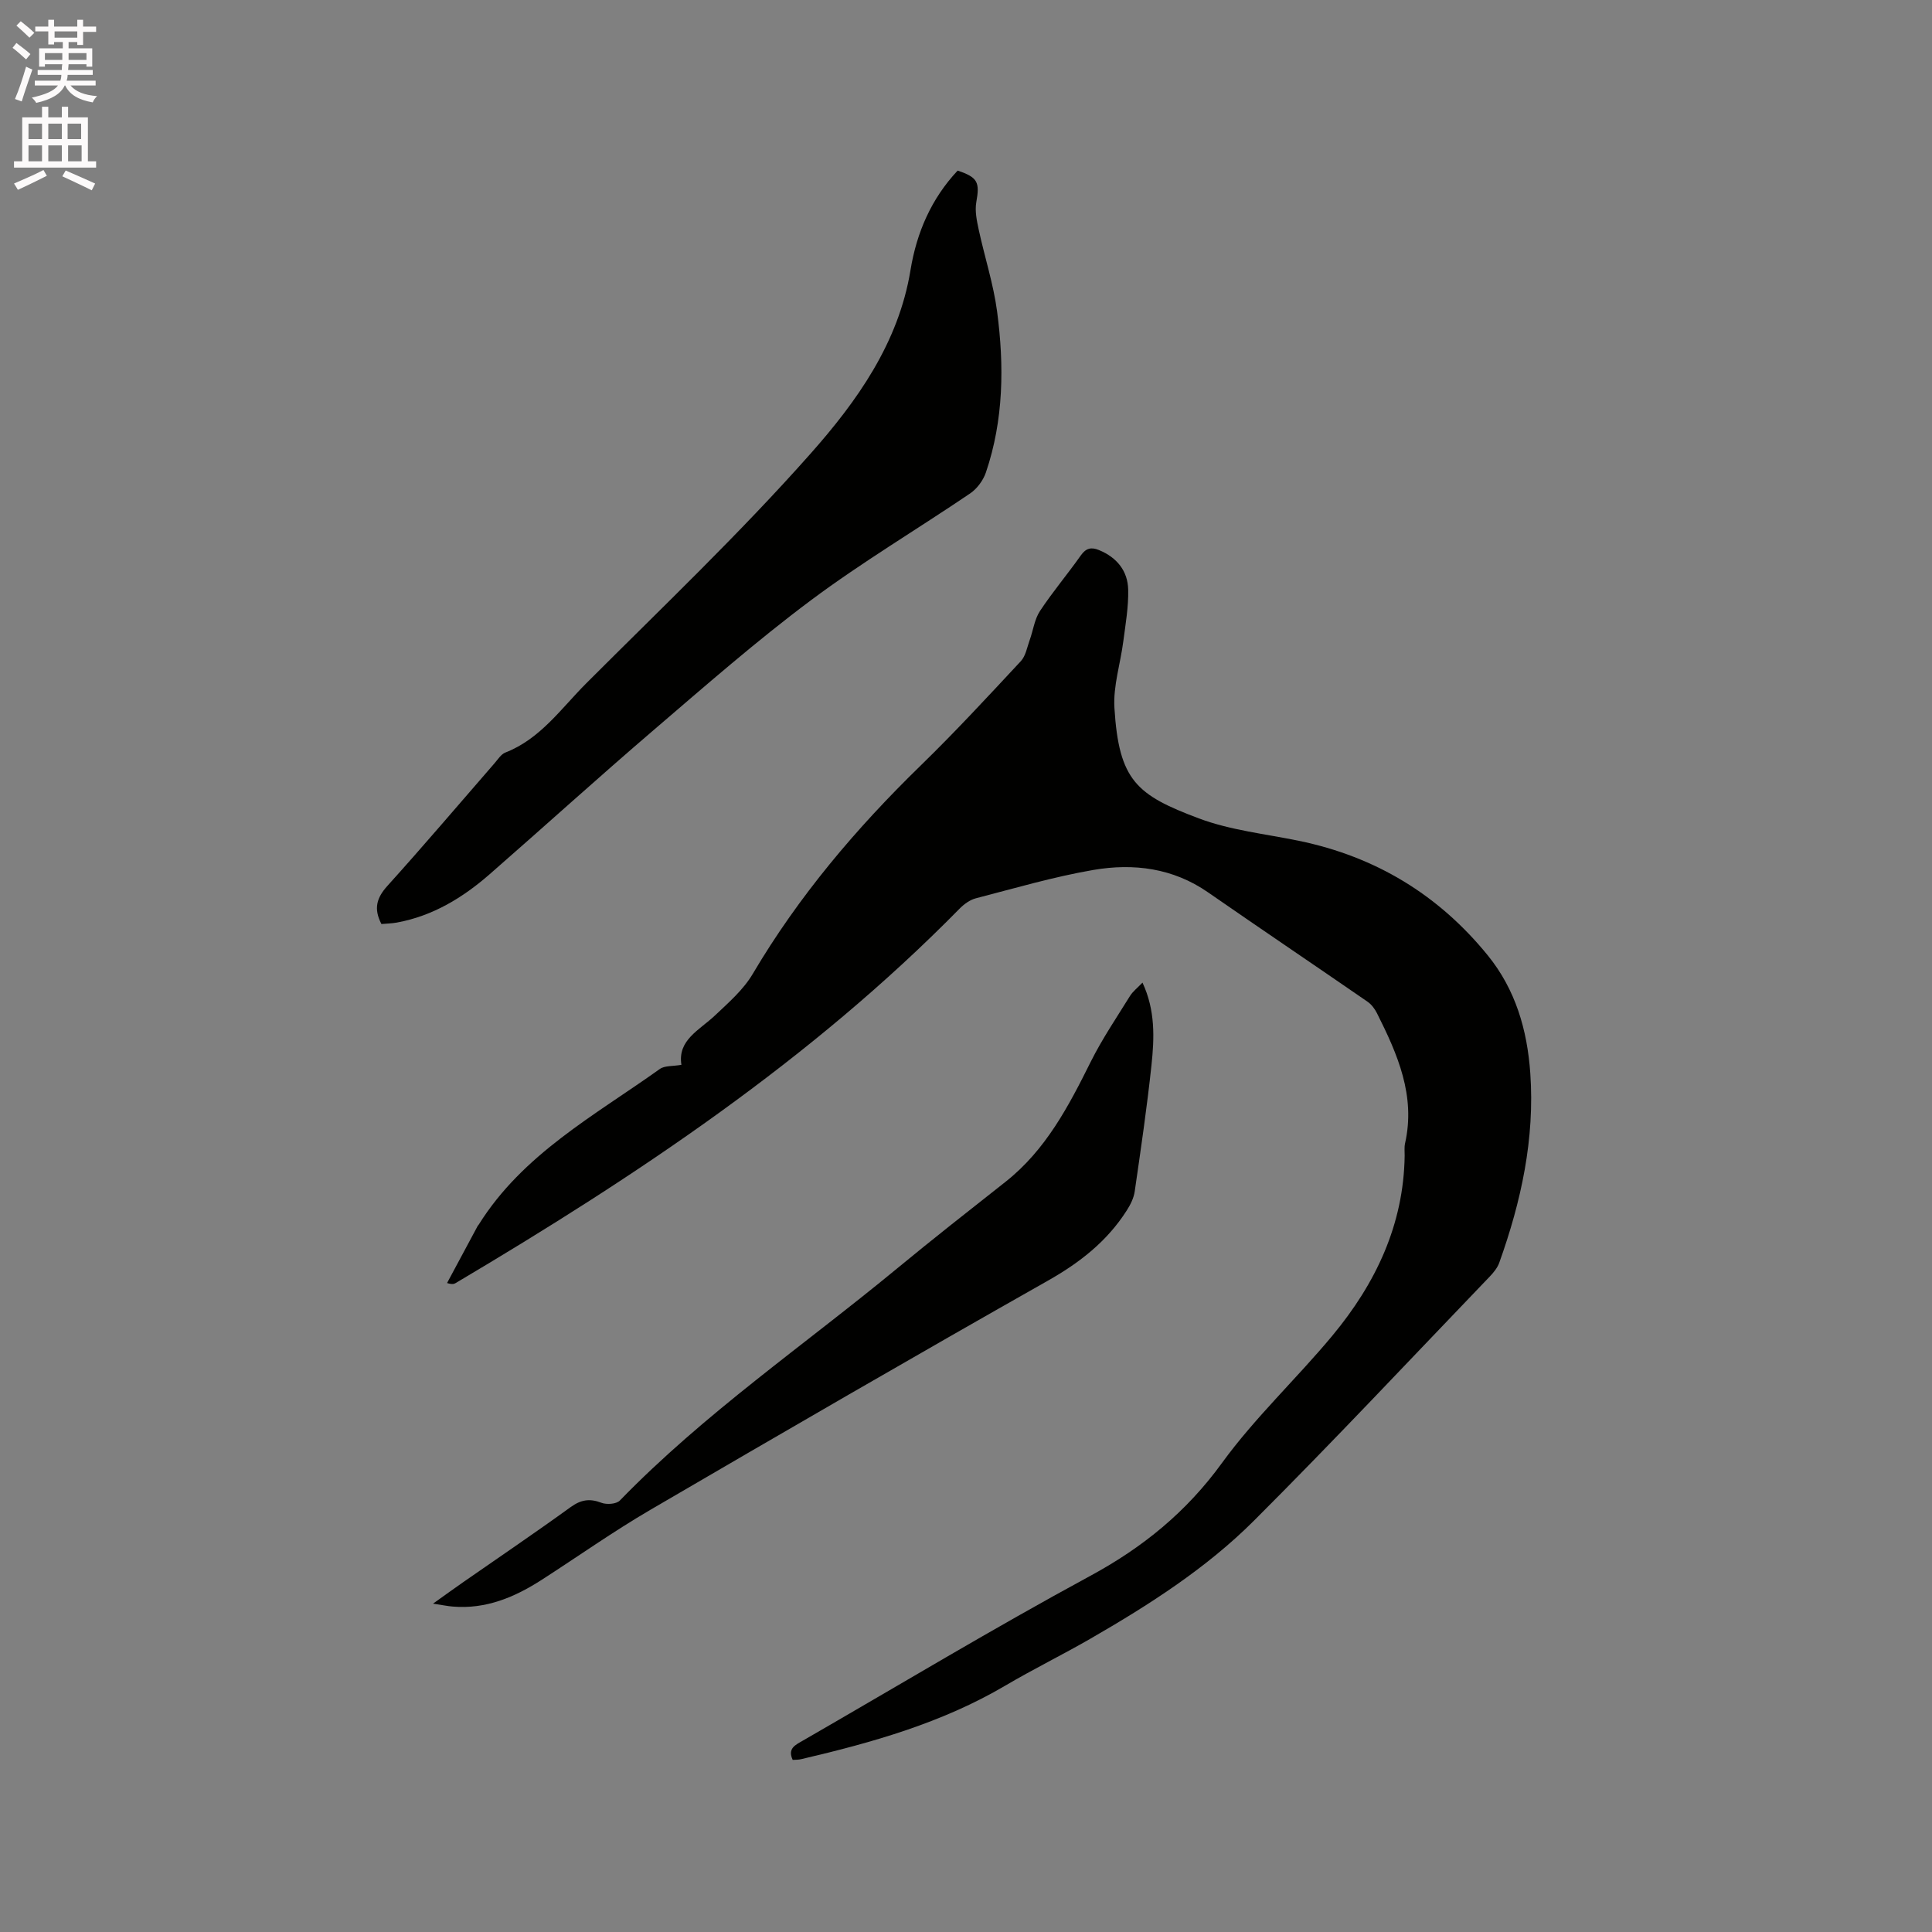 <svg enable-background="new 0 0 400 400" viewBox="0 0 400 400" xmlns="http://www.w3.org/2000/svg"><rect x="0" y="0" width="400" height="400" fill="#808080" stroke="none"/><path d="m2.6 9.9.8-1c.9.7 1.9 1.4 2.9 2.3l-.9 1.1c-1.1-1-2-1.8-2.8-2.4zm.5 10.6c.9-2.1 1.6-4.3 2.3-6.7.4.2.8.4 1.3.6-.7 2.1-1.5 4.3-2.2 6.6zm.3-15.2.9-.9c1 .8 2 1.6 2.8 2.4l-1 1c-.9-.9-1.8-1.7-2.7-2.5zm12.6-1.2h1.2v1.4h2.7v1.1h-2.7v2.7h-1.2v-.6h-1.8v1.3h4.9v3.8h-1.2v-.5h-3.7c0 .4-.1.9-.1 1.2h5.1v1h-5.2c0 .5-.1.9-.2 1.2h6v1h-5.2c1.1 1.3 2.9 2 5.5 2.2-.4.4-.7.8-.9 1.3-2.9-.5-4.8-1.6-5.7-3.5h-.1c-.8 1.7-2.7 2.9-5.9 3.6-.2-.4-.6-.8-.9-1.1 2.8-.6 4.6-1.4 5.4-2.5h-4.8v-1h5.3c.1-.3.2-.7.2-1.2h-4.9v-1h5c0-.4 0-.8.1-1.2h-3.6v.5h-1.2v-3.8h4.9v-1.3h-1.8v.5h-1.2v-2.7h-2.7v-1h2.7v-1.4h1.2v1.4h4.8zm-6.7 8.3h3.6c0-.4 0-.9 0-1.4h-3.6zm1.9-4.6h4.8v-1.3h-4.7v1.3zm6.7 3.2h-3.7v1.4h3.7z" fill="#fcfafa"/><path d="m8.7 22.1h1.3v2.2h2.8v-2.2h1.3v2.2h4.1v9.1h1.7v1.3h-17v-1.3h1.7v-9.1h4.1zm.3 13.1.7 1.2c-1.8.9-3.8 1.9-6 2.9-.2-.4-.5-.8-.8-1.3 2.3-1 4.4-1.9 6.1-2.8zm-3.1-6.4h2.8v-3.2h-2.8zm0 4.6h2.8v-3.3h-2.8zm4.1-4.6h2.8v-3.2h-2.8zm0 4.6h2.8v-3.3h-2.8zm3.6 1.9c2.1.9 4.1 1.8 6.1 2.7l-.7 1.4c-2.2-1.1-4.2-2-6.1-2.9zm3.2-9.7h-2.8v3.2h2.8zm-2.7 7.8h2.8v-3.3h-2.8z" fill="#fcfafa"/><g fill="#010100"><path d="m164.12 364.37c-1.11-2.38.55-3.09 2.03-3.95 19.82-11.42 39.43-23.24 59.54-34.13 10.94-5.92 19.94-13.25 27.3-23.39 6.82-9.39 15.45-17.44 22.89-26.4 8.92-10.75 14.74-22.91 14.94-37.23.01-.85-.1-1.73.08-2.54 2.23-9.89-1.56-18.48-5.81-26.95-.45-.9-1.14-1.83-1.96-2.39-10.99-7.58-22.06-15.04-33.02-22.64-7.26-5.04-15.41-6.06-23.72-4.64-8.21 1.41-16.26 3.78-24.34 5.87-1.24.32-2.47 1.22-3.39 2.16-30.74 31.27-66.86 55.3-104.33 77.51-.33.19-.69.32-1.77-.01 2.11-3.94 4.23-7.88 6.34-11.82.05-.09.14-.16.2-.25 9.14-14.65 24.04-22.63 37.51-32.25 1.01-.72 2.68-.54 4.47-.86-.83-5.14 3.72-7.17 6.96-10.23 2.82-2.66 5.88-5.33 7.81-8.6 9.51-16.1 21.43-30.16 34.79-43.16 7.14-6.95 13.91-14.28 20.7-21.57 1.02-1.09 1.31-2.89 1.85-4.39.72-2 .99-4.28 2.12-6 2.62-3.97 5.72-7.63 8.47-11.53 1.08-1.53 2.19-1.74 3.76-1.09 3.69 1.52 5.96 4.3 6.04 8.21.08 3.55-.55 7.13-1.01 10.67-.59 4.61-2.12 9.25-1.84 13.8.93 15.06 4.6 18.03 17.48 22.87 6.56 2.46 13.77 3.21 20.7 4.64 15.86 3.27 28.91 11.16 39.11 23.71 5.76 7.09 8.18 15.44 8.81 24.4.95 13.58-1.88 26.55-6.42 39.23-.37 1.05-1.16 2.02-1.94 2.84-16.23 16.9-32.25 34-48.83 50.56-9.93 9.92-21.8 17.49-33.94 24.49-5.78 3.33-11.78 6.27-17.53 9.66-13.13 7.74-27.56 11.8-42.22 15.23-.6.16-1.23.12-1.83.17z"/><path d="m198.27 35.32c4.2 1.41 4.6 2.42 3.86 6.56-.32 1.82.11 3.84.51 5.7 1.22 5.65 3.04 11.21 3.8 16.92 1.48 11.21 1.37 22.45-2.32 33.32-.56 1.64-1.83 3.36-3.25 4.33-10.96 7.43-22.39 14.22-32.98 22.13-11.27 8.42-21.88 17.72-32.58 26.89-11.43 9.79-22.57 19.91-33.91 29.81-5.57 4.87-11.78 8.65-19.2 10.02-1.1.2-2.24.22-3.23.31-1.67-3.21-.97-5.45 1.24-7.9 7.53-8.34 14.8-16.91 22.18-25.39.69-.79 1.34-1.86 2.23-2.21 7.27-2.83 11.57-9.15 16.75-14.33 15.66-15.67 31.76-30.98 46.43-47.54 9.6-10.83 18.24-22.91 20.71-38.02 1.27-7.79 4.32-14.8 9.76-20.6z"/><path d="m89.65 332.02c2.59-1.85 4.45-3.2 6.34-4.51 7.39-5.15 14.85-10.19 22.14-15.47 2.14-1.55 3.95-1.84 6.38-.91 1.09.42 3.1.28 3.82-.46 17.5-18.03 38.22-32.21 57.49-48.12 7.35-6.07 14.86-11.95 22.35-17.86 8.34-6.58 13.07-15.65 17.67-24.89 2.35-4.71 5.33-9.1 8.11-13.59.59-.95 1.55-1.68 2.59-2.77 2.68 5.75 2.46 11.47 1.86 17.1-.93 8.74-2.21 17.44-3.47 26.14-.2 1.37-.89 2.76-1.66 3.95-4.07 6.38-9.73 10.8-16.35 14.54-27.55 15.59-54.94 31.47-82.28 47.43-7.67 4.48-14.95 9.63-22.43 14.45-5.63 3.63-11.6 6.16-18.5 5.57-1.08-.09-2.16-.32-4.06-.6z"/></g></svg>
